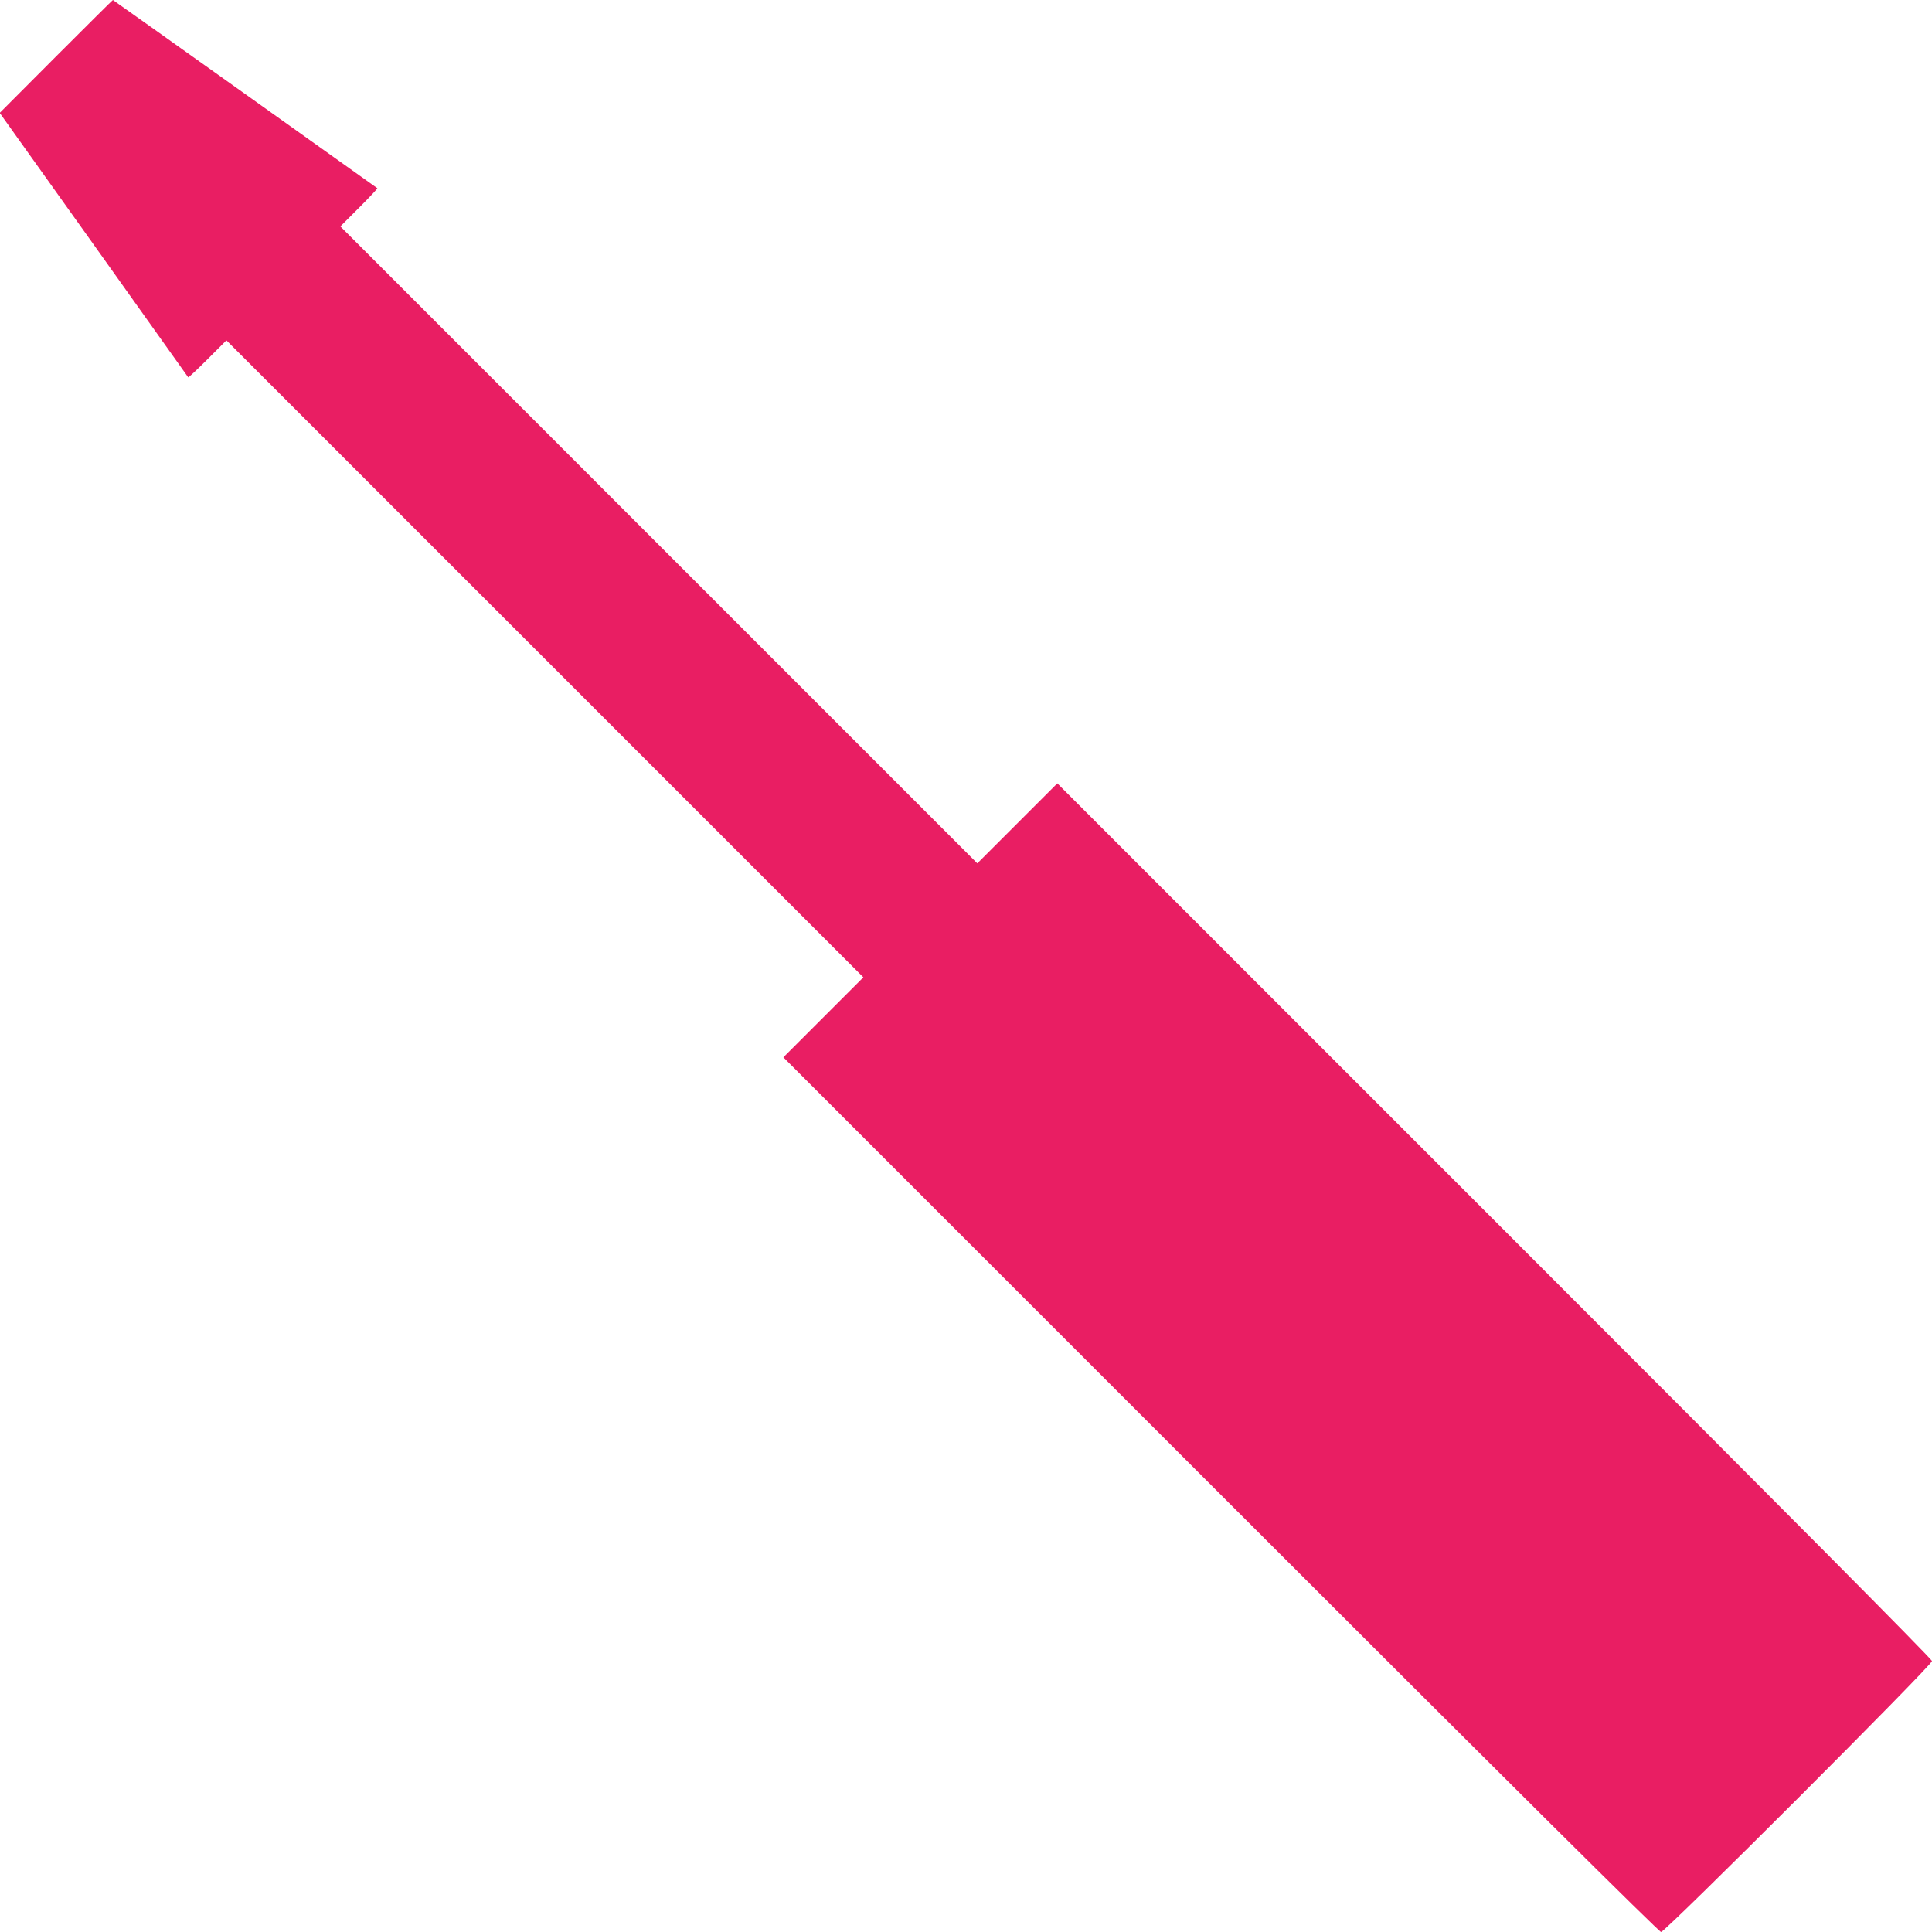 <?xml version="1.0" standalone="no"?>
<!DOCTYPE svg PUBLIC "-//W3C//DTD SVG 20010904//EN"
 "http://www.w3.org/TR/2001/REC-SVG-20010904/DTD/svg10.dtd">
<svg version="1.0" xmlns="http://www.w3.org/2000/svg"
 width="1280pt" height="1280pt" viewBox="0 0 1280 1280"
 preserveAspectRatio="xMidYMid meet">
<g transform="translate(0,1280) scale(0.1,-0.1)"
fill="#e91e63" stroke="none">
<path d="M371 12426 l-373 -374 623 -873 c343 -481 624 -876 626 -879 2 -2 60
52 128 120 l125 125 2110 -2110 2110 -2110 -265 -265 -265 -265 2898 -2898
c1926 -1926 2904 -2897 2917 -2897 28 0 1795 1767 1795 1795 0 13 -975 995
-2897 2917 l-2898 2898 -265 -265 -265 -265 -2110 2110 -2110 2110 125 125
c68 68 122 126 120 128 -42 31 -1750 1247 -1752 1247 -2 0 -171 -168 -377
-374z"/>
</g>
</svg>
